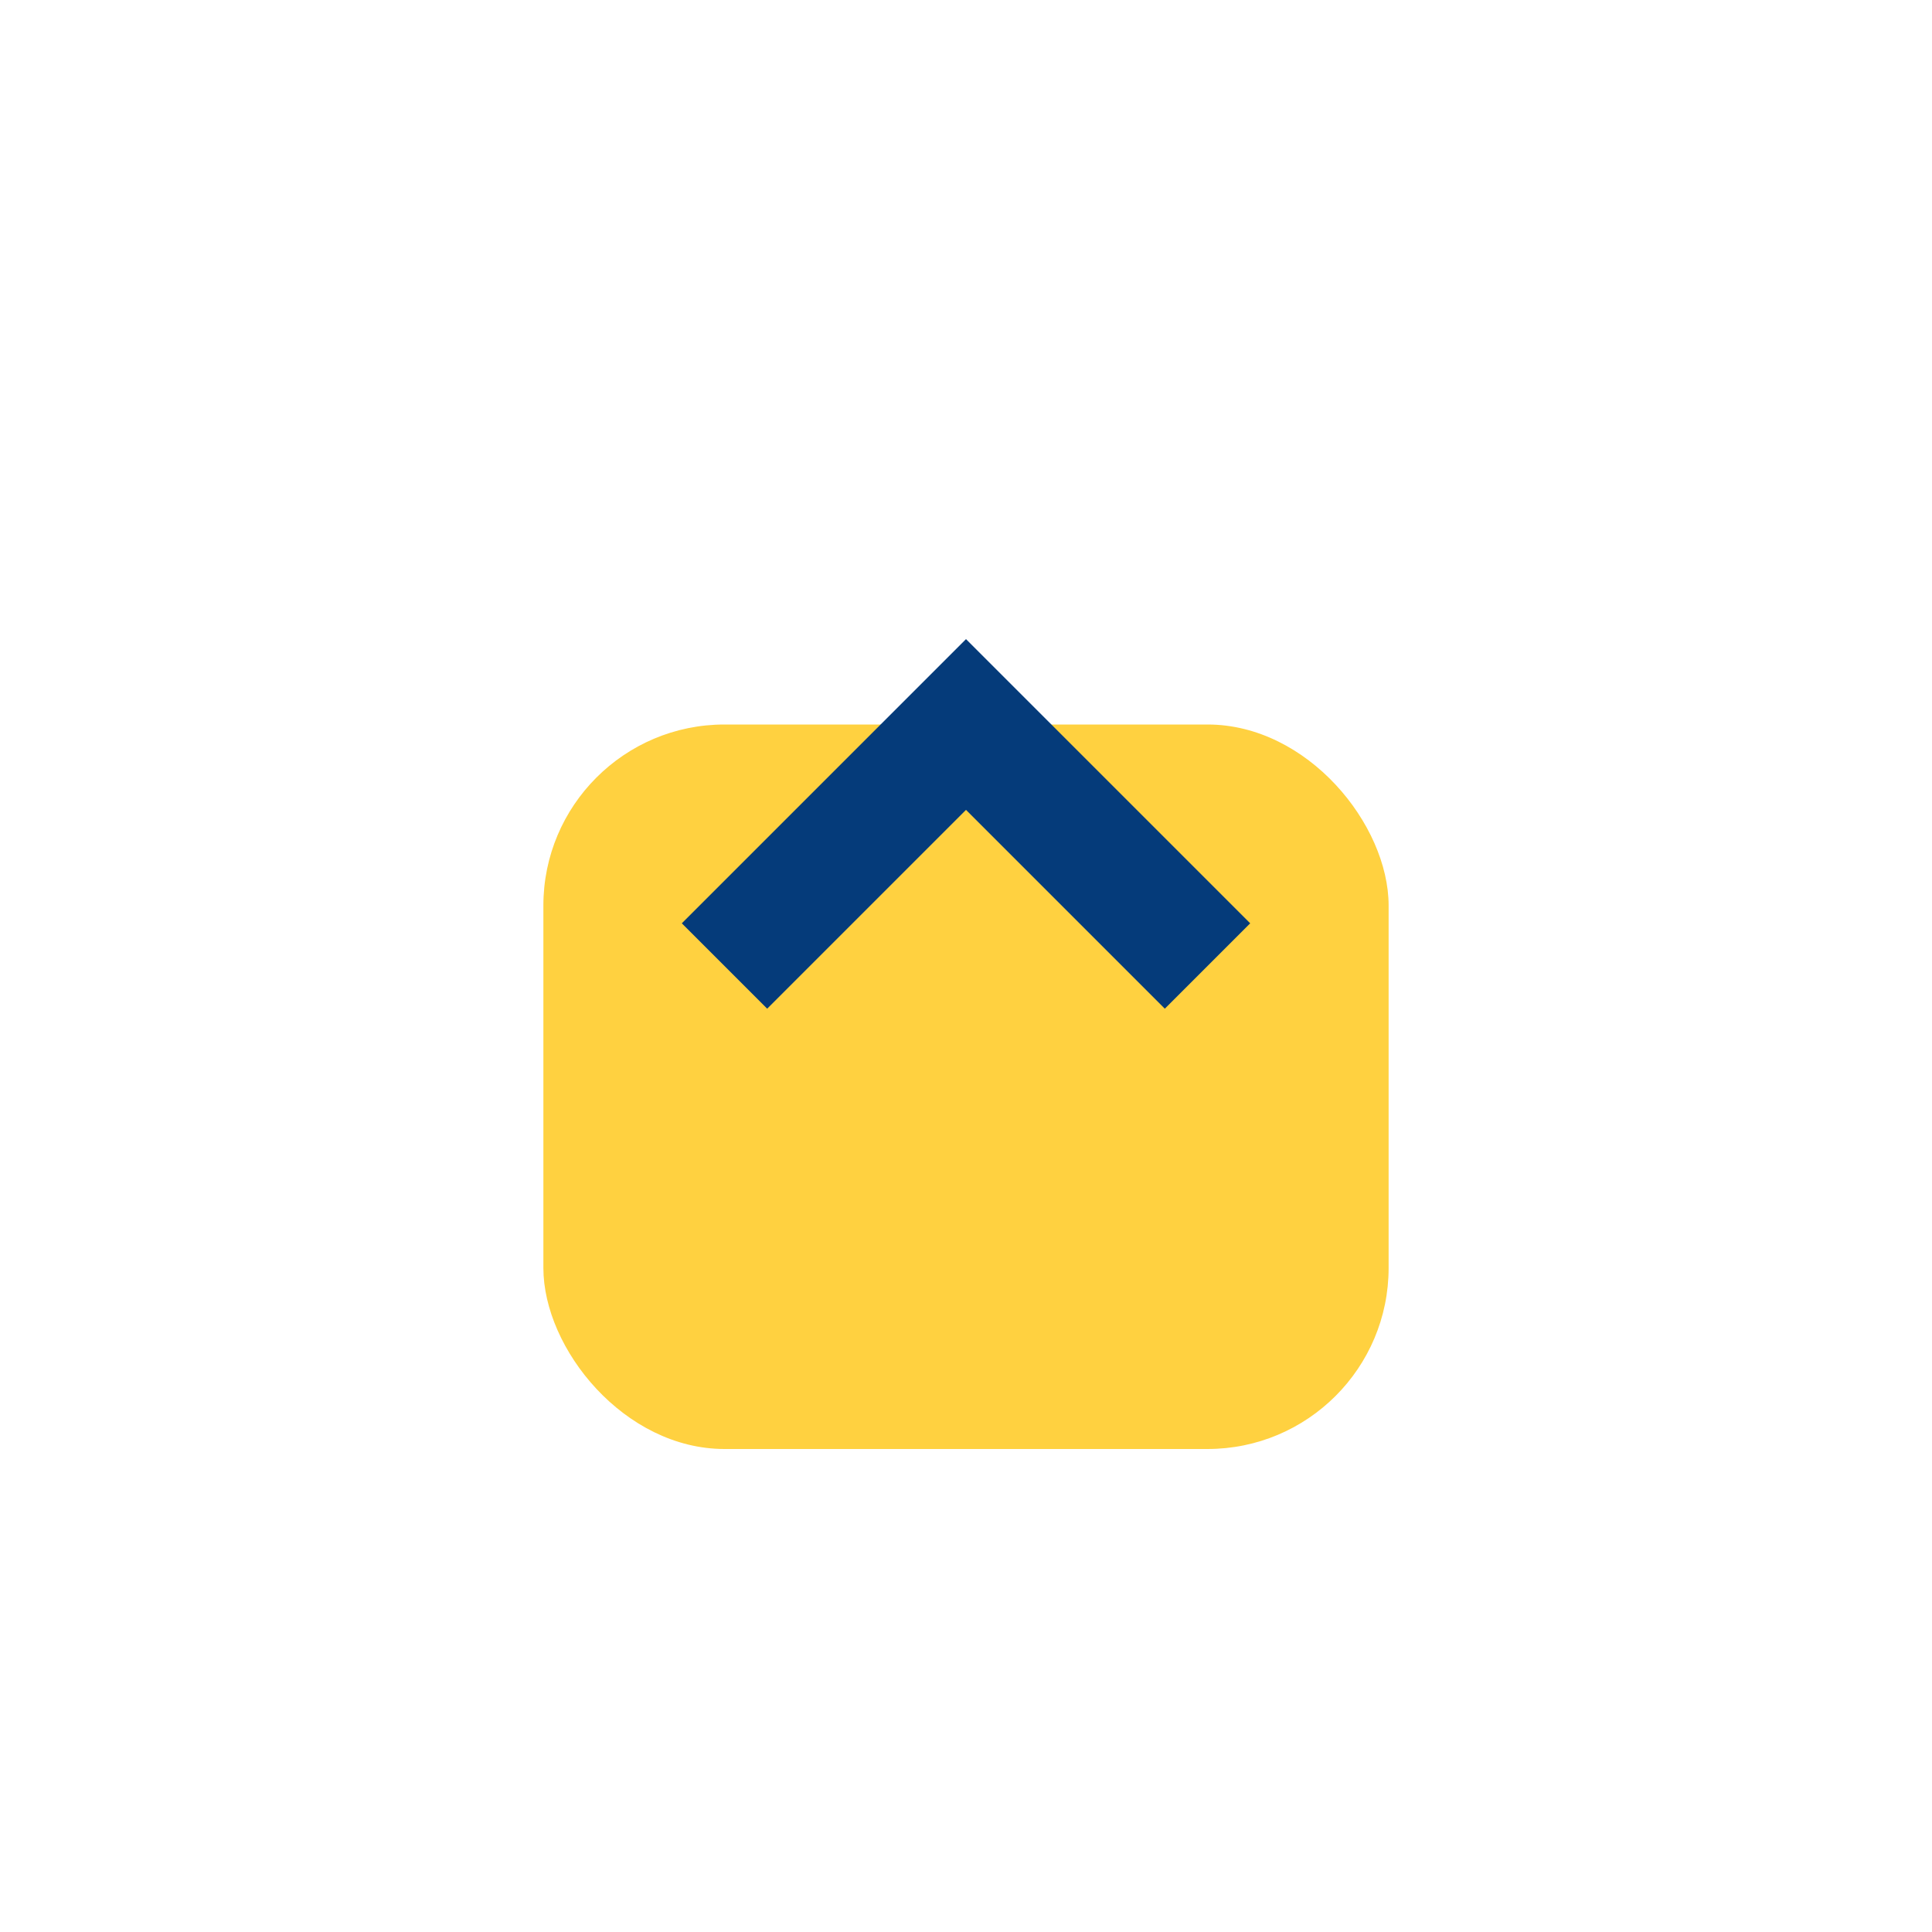 <?xml version="1.0" encoding="UTF-8"?>
<svg xmlns="http://www.w3.org/2000/svg" width="32" height="32" viewBox="0 0 32 32"><rect x="9" y="12" width="14" height="12" rx="3" fill="#FFD140"/><path d="M12 16l4-4 4 4" stroke="#053B7A" stroke-width="2" fill="none"/></svg>